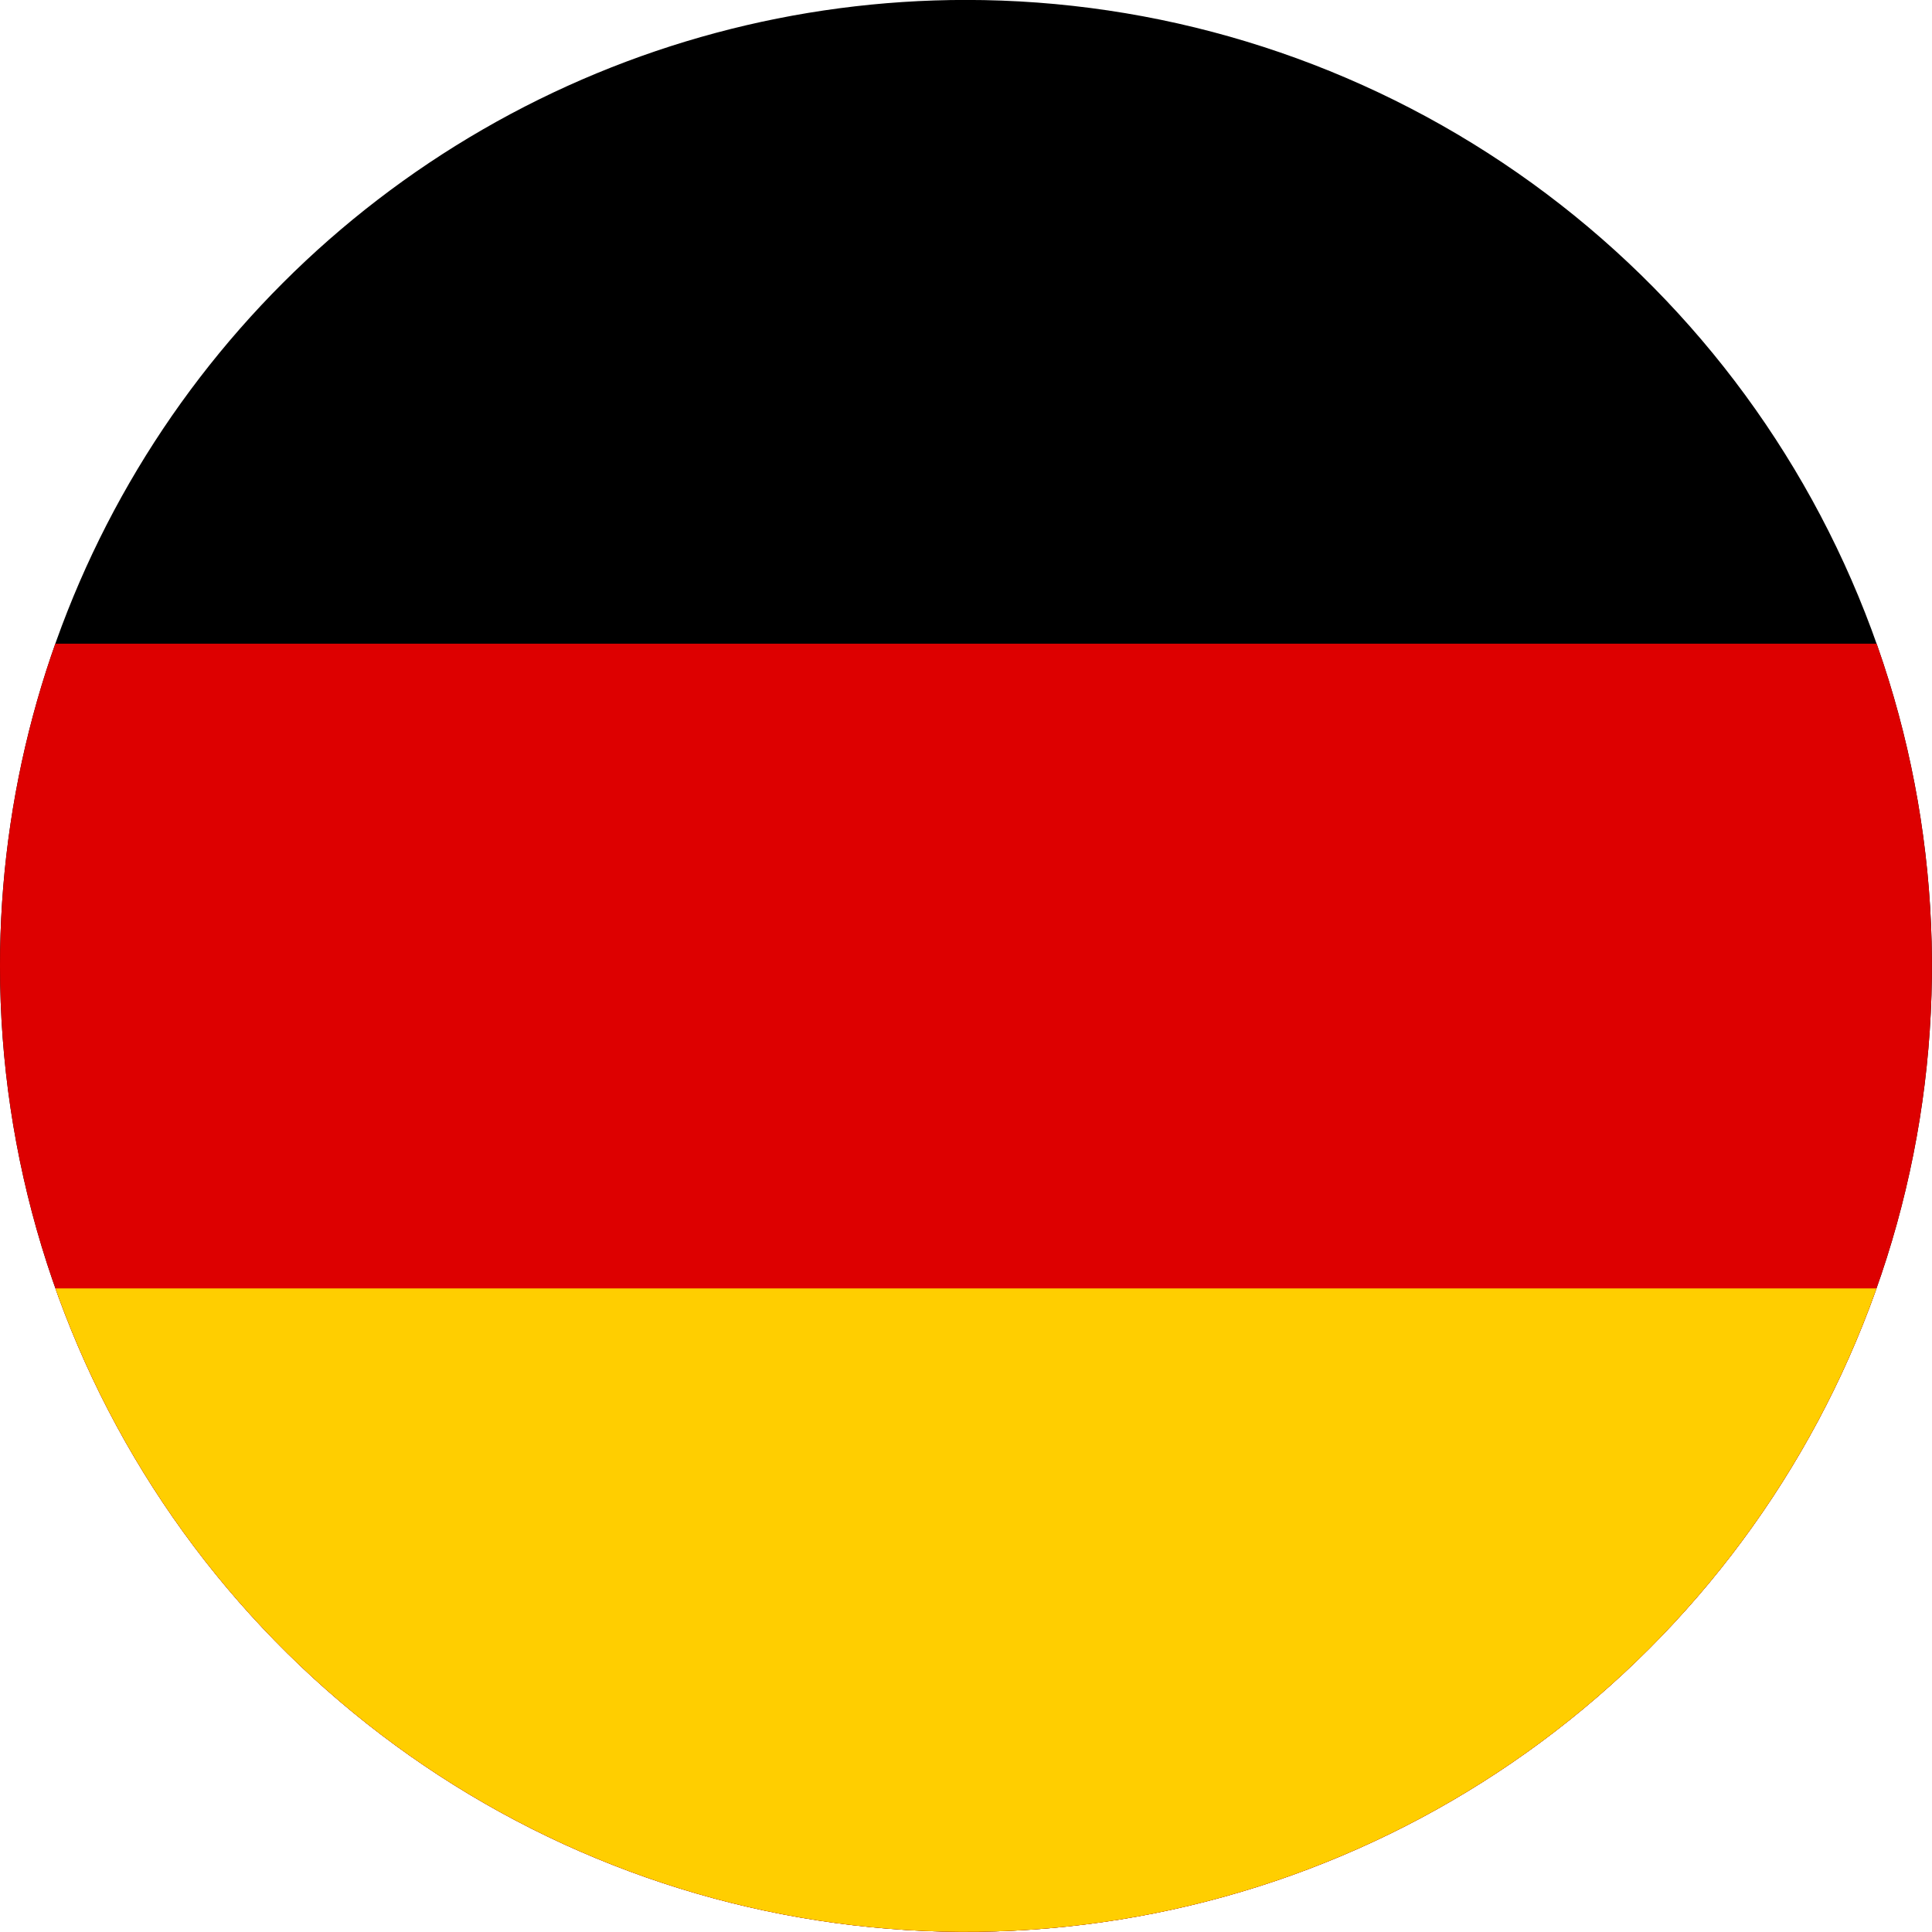 <svg id="Group_535" data-name="Group 535" xmlns="http://www.w3.org/2000/svg" xmlns:xlink="http://www.w3.org/1999/xlink" width="29.967" height="29.967" viewBox="0 0 29.967 29.967">
  <defs>
    <clipPath id="clip-path">
      <path id="Path_417" data-name="Path 417" d="M60.626,15.084A14.983,14.983,0,1,0,75.609.1,14.983,14.983,0,0,0,60.626,15.084" transform="translate(-60.626 -0.101)" fill="none"/>
    </clipPath>
  </defs>
  <g id="Group_534" data-name="Group 534" transform="translate(0 0)" clip-path="url(#clip-path)">
    <rect id="Rectangle_123" data-name="Rectangle 123" width="49.999" height="29.999" transform="translate(-9.23 -0.015)"/>
    <rect id="Rectangle_124" data-name="Rectangle 124" width="49.999" height="20" transform="translate(-9.23 9.984)" fill="#d00"/>
    <rect id="Rectangle_125" data-name="Rectangle 125" width="49.999" height="10" transform="translate(-9.23 19.984)" fill="#ffce00"/>
  </g>
</svg>
